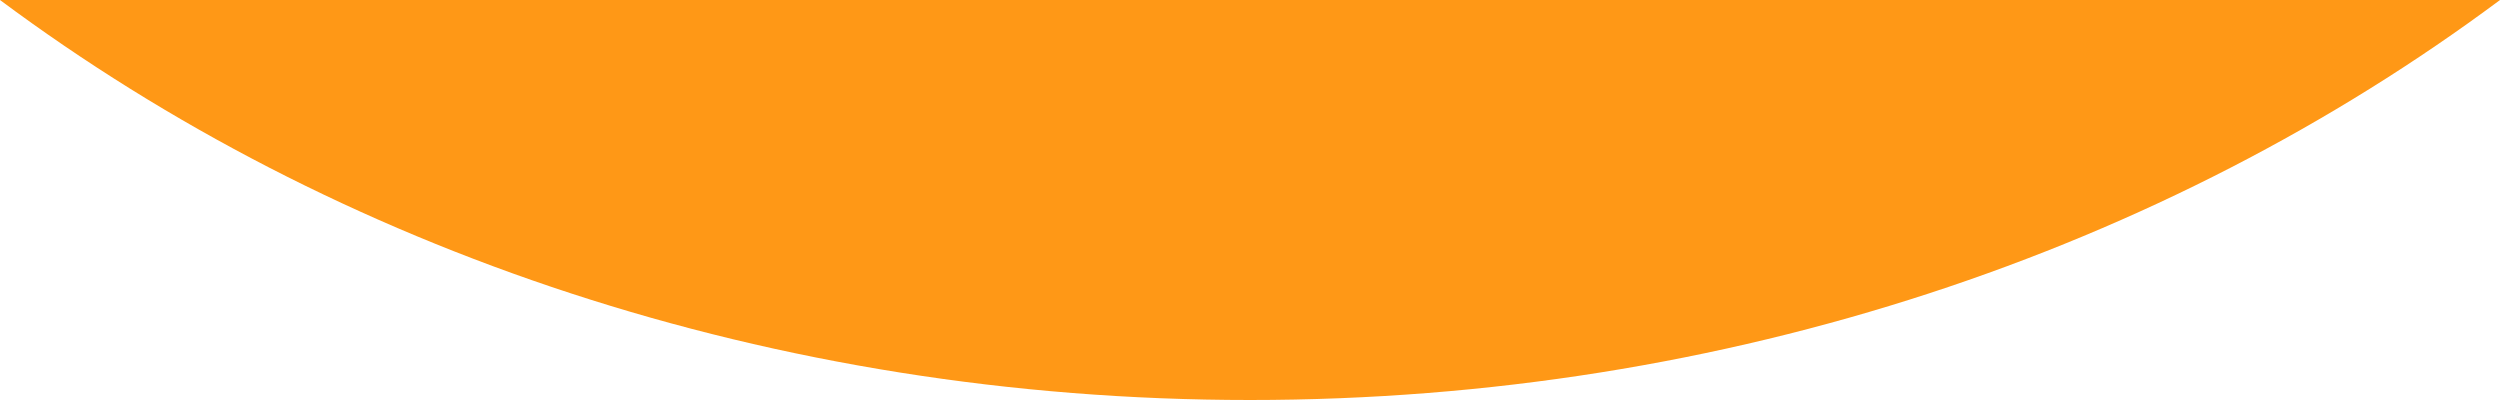 <svg xmlns="http://www.w3.org/2000/svg" xmlns:xlink="http://www.w3.org/1999/xlink" width="750" height="120" viewBox="0 0 750 120">
  <defs>
    <style>
      .cls-1 {
        fill-rule: evenodd;
        fill: url(#linear-gradient);
      }
    </style>
    <linearGradient id="linear-gradient" x1="1000" y1="7957" x2="1000" y2="7837" gradientUnits="userSpaceOnUse">
      <stop offset="0" stop-color="#ff9816"/>
      <stop offset="1" stop-color="#ff9816"/>
    </linearGradient>
  </defs>
  <path id="lineup_bg_bottom.svg" class="cls-1" d="M1000,7957c143.49,0,274.63-45.26,375-120H625C725.371,7911.74,856.508,7957,1000,7957Zm375-120H625" transform="translate(-625 -7837)"/>
</svg>
